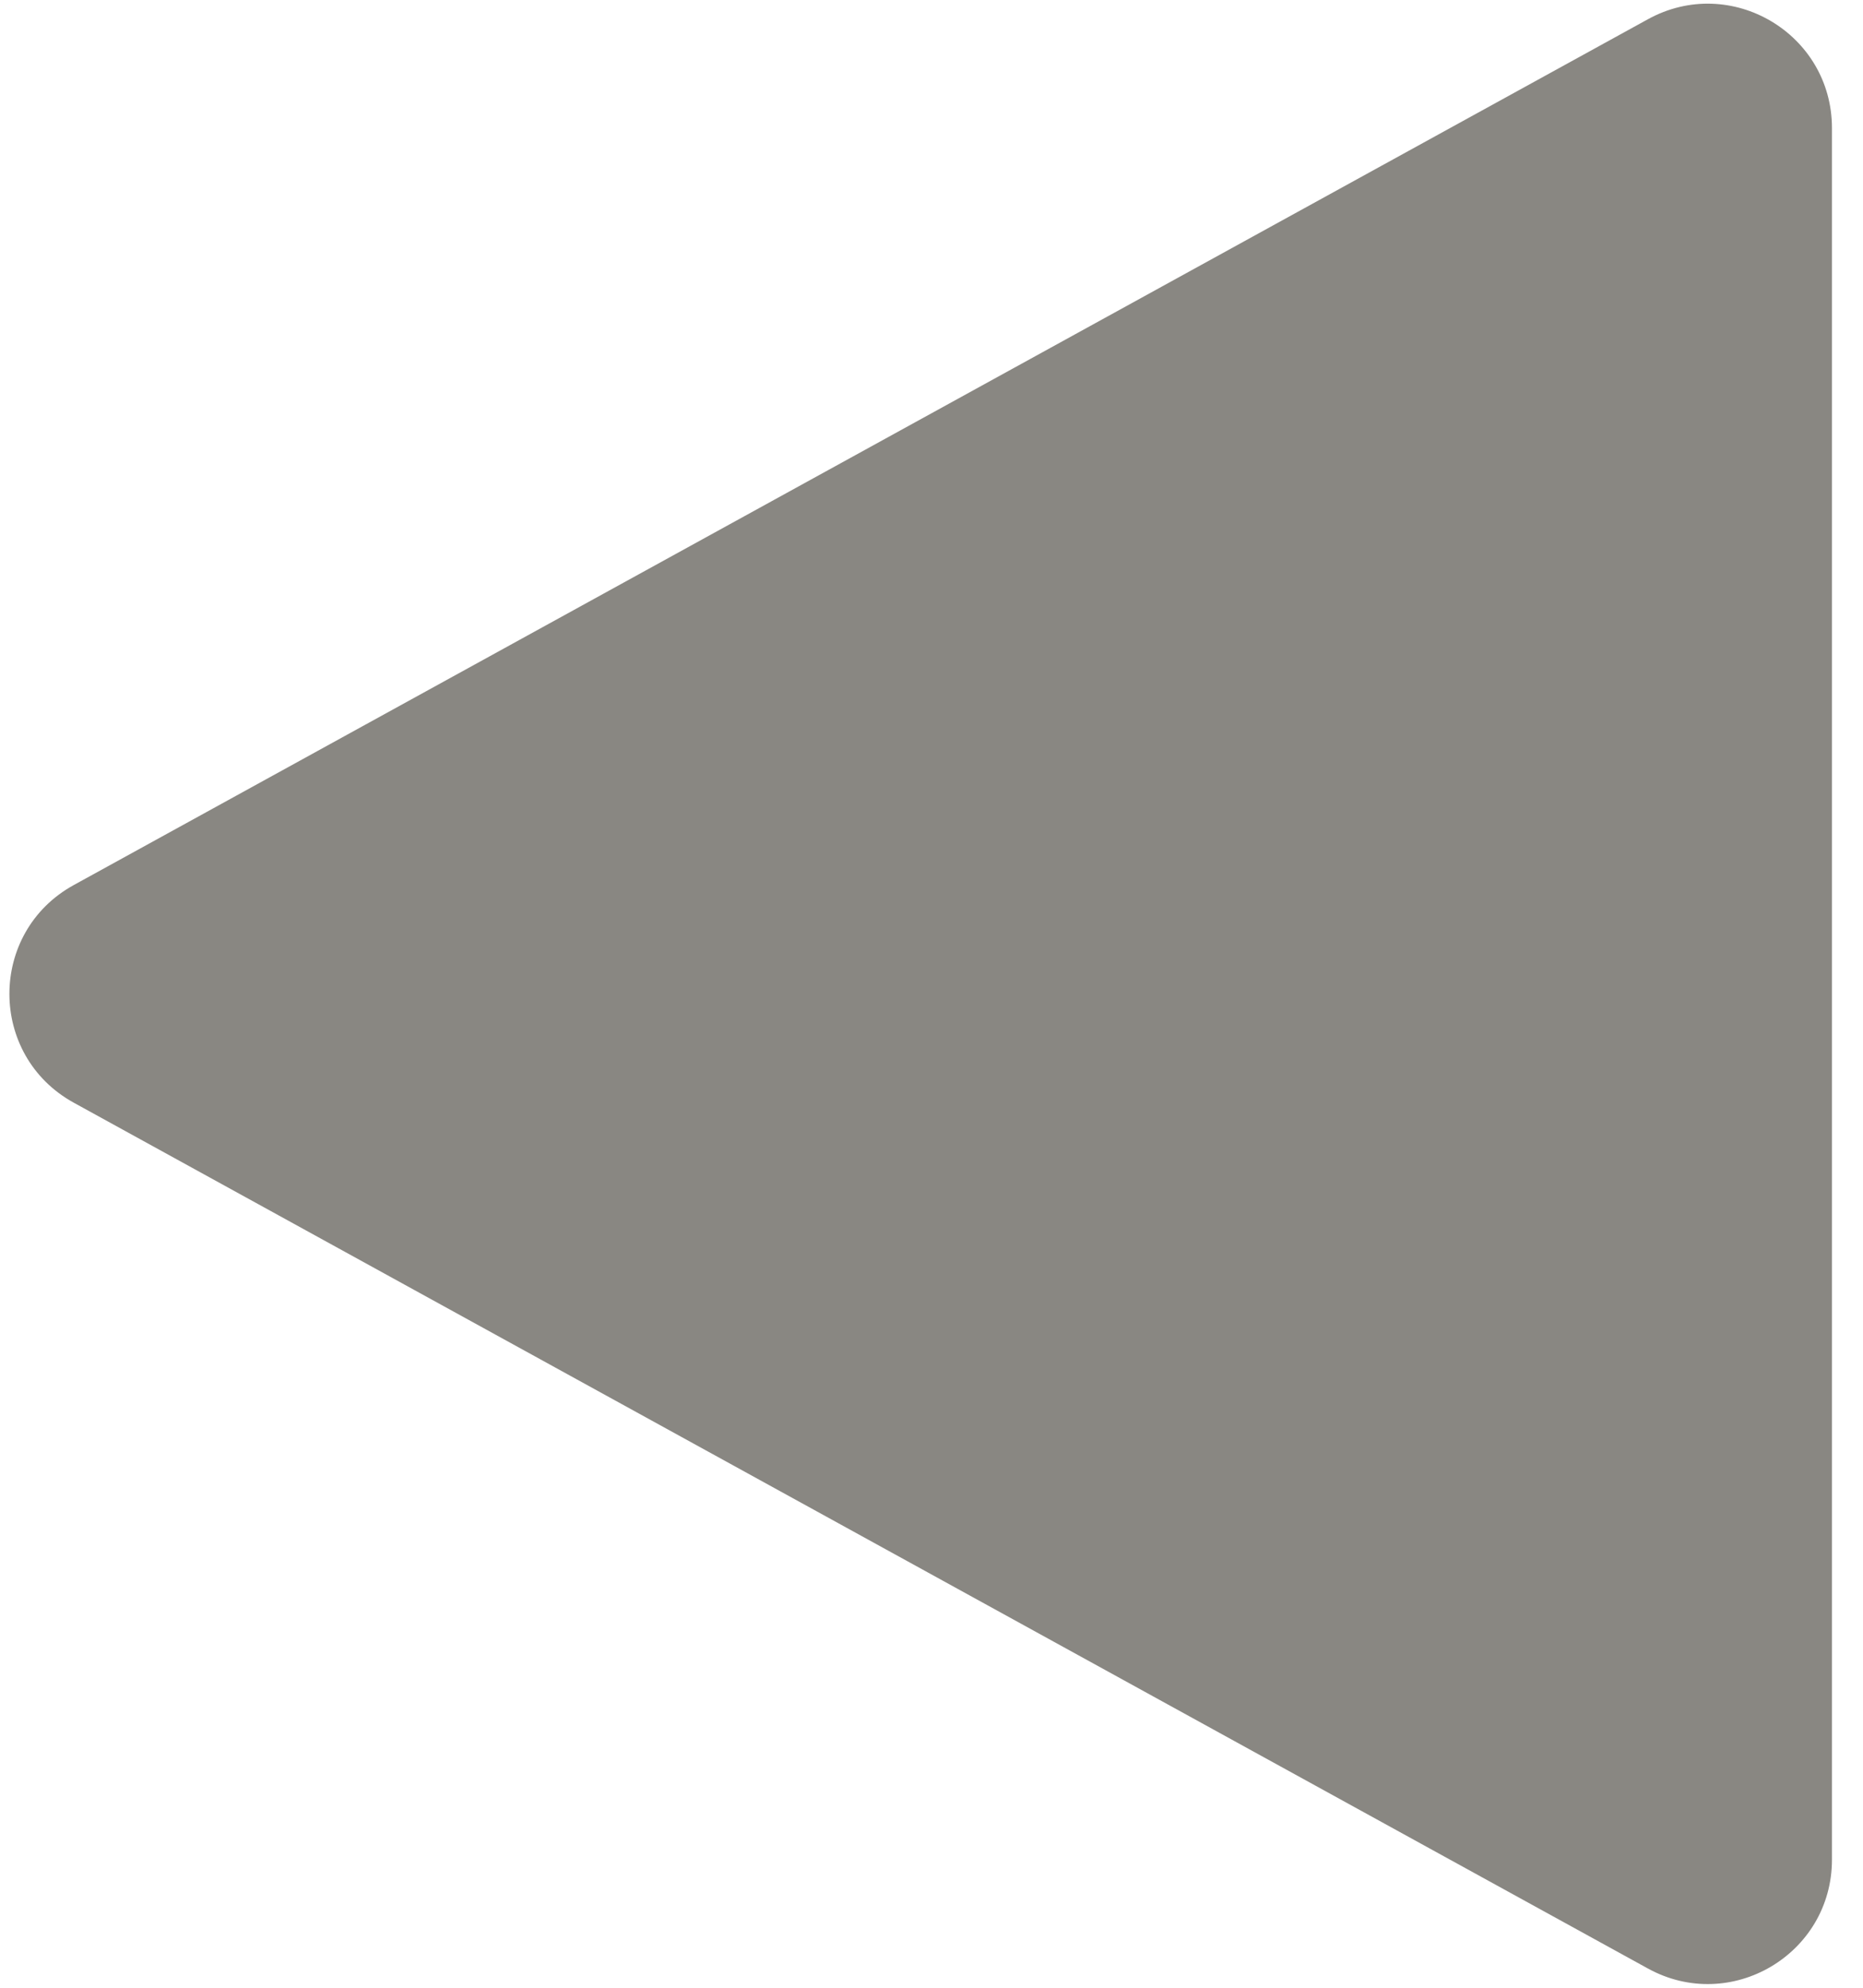 <?xml version="1.0" encoding="UTF-8"?> <svg xmlns="http://www.w3.org/2000/svg" width="15" height="16" viewBox="0 0 15 16" fill="none"> <path d="M0.594 8.876C-0.097 8.496 -0.097 7.504 0.594 7.124L13.268 0.155C13.935 -0.212 14.75 0.27 14.75 1.031L14.75 14.969C14.75 15.73 13.935 16.212 13.268 15.845L0.594 8.876Z" fill="#898782"></path> </svg> 